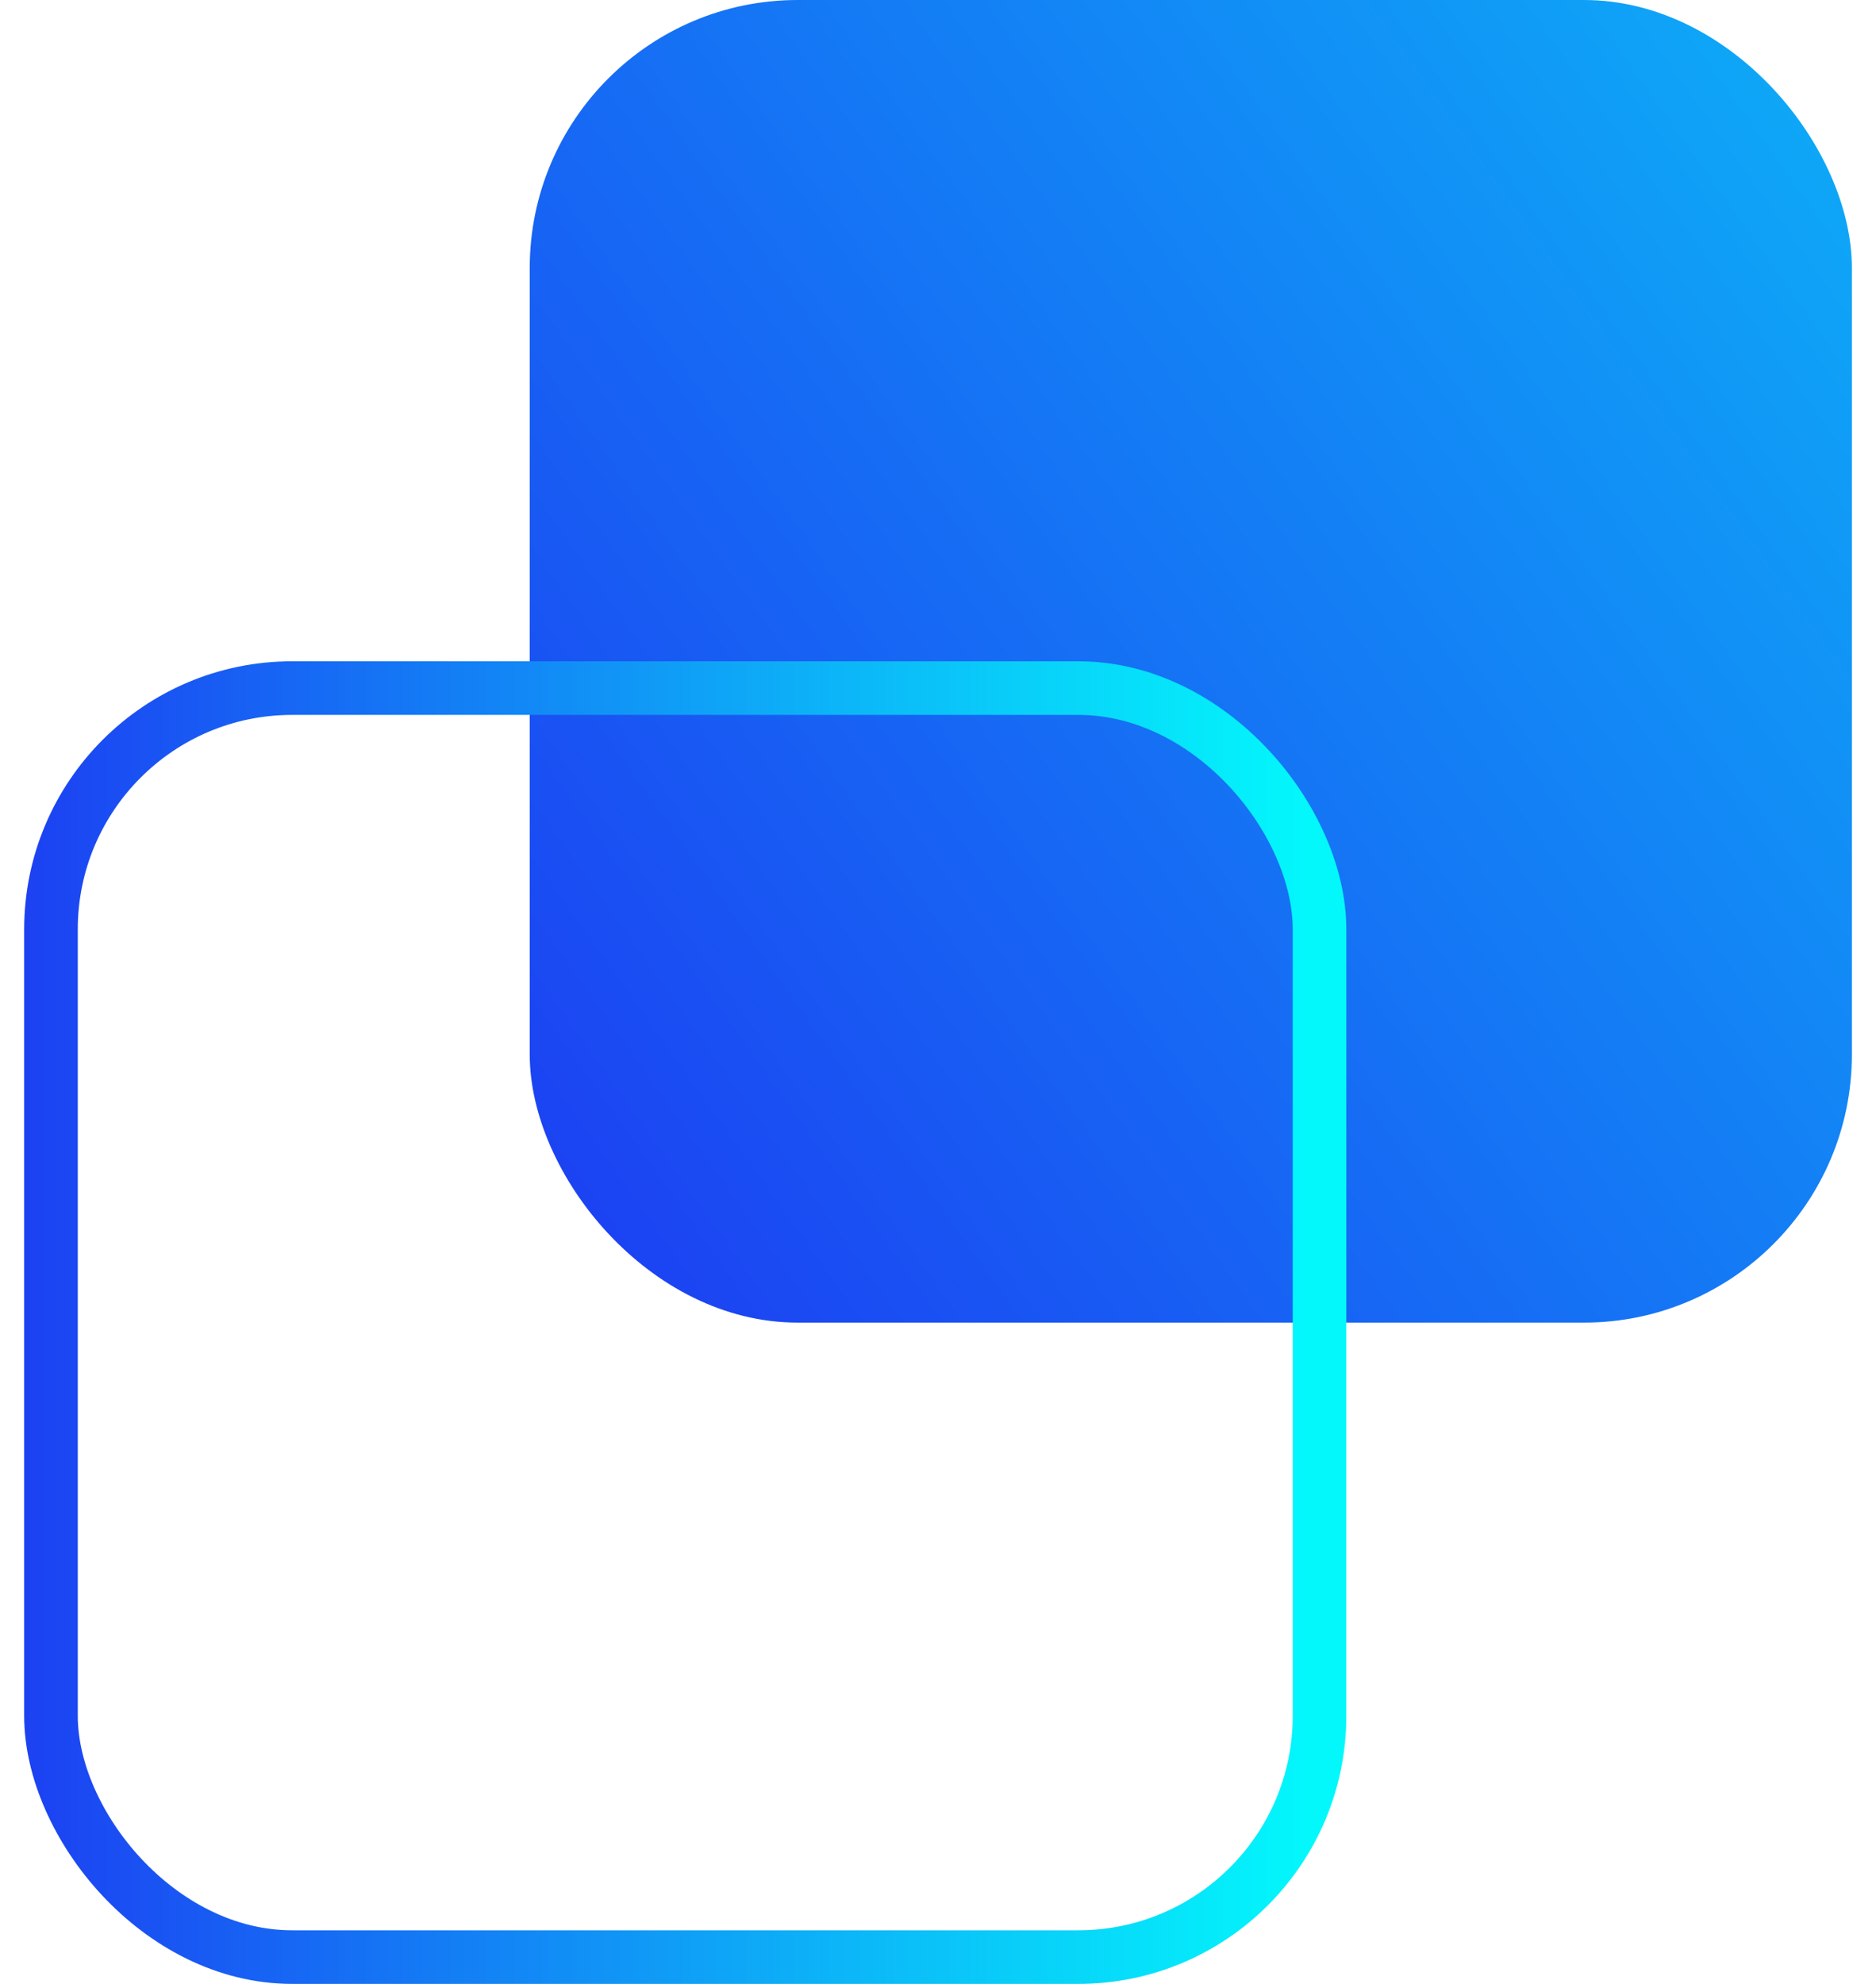 <svg xmlns="http://www.w3.org/2000/svg" width="35" height="37" fill="none"><rect x="9.883" width="24.667" height="24.667" rx="5" fill="url(#paint0_linear_1865_37977)"></rect><rect x=".951" y="12.833" width="23.667" height="23.667" rx="4.5" stroke="url(#paint1_linear_1865_37977)"></rect><defs><linearGradient id="paint0_linear_1865_37977" x1="9.883" y1="22.49" x2="56.314" y2="-10.52" gradientUnits="userSpaceOnUse"><stop stop-color="#1C40F2"></stop><stop offset=".983" stop-color="#03F8FB"></stop></linearGradient><linearGradient id="paint1_linear_1865_37977" x1=".327" y1="24.668" x2="24.9" y2="24.668" gradientUnits="userSpaceOnUse"><stop stop-color="#1C40F2"></stop><stop offset=".983" stop-color="#03F8FB"></stop></linearGradient></defs></svg>